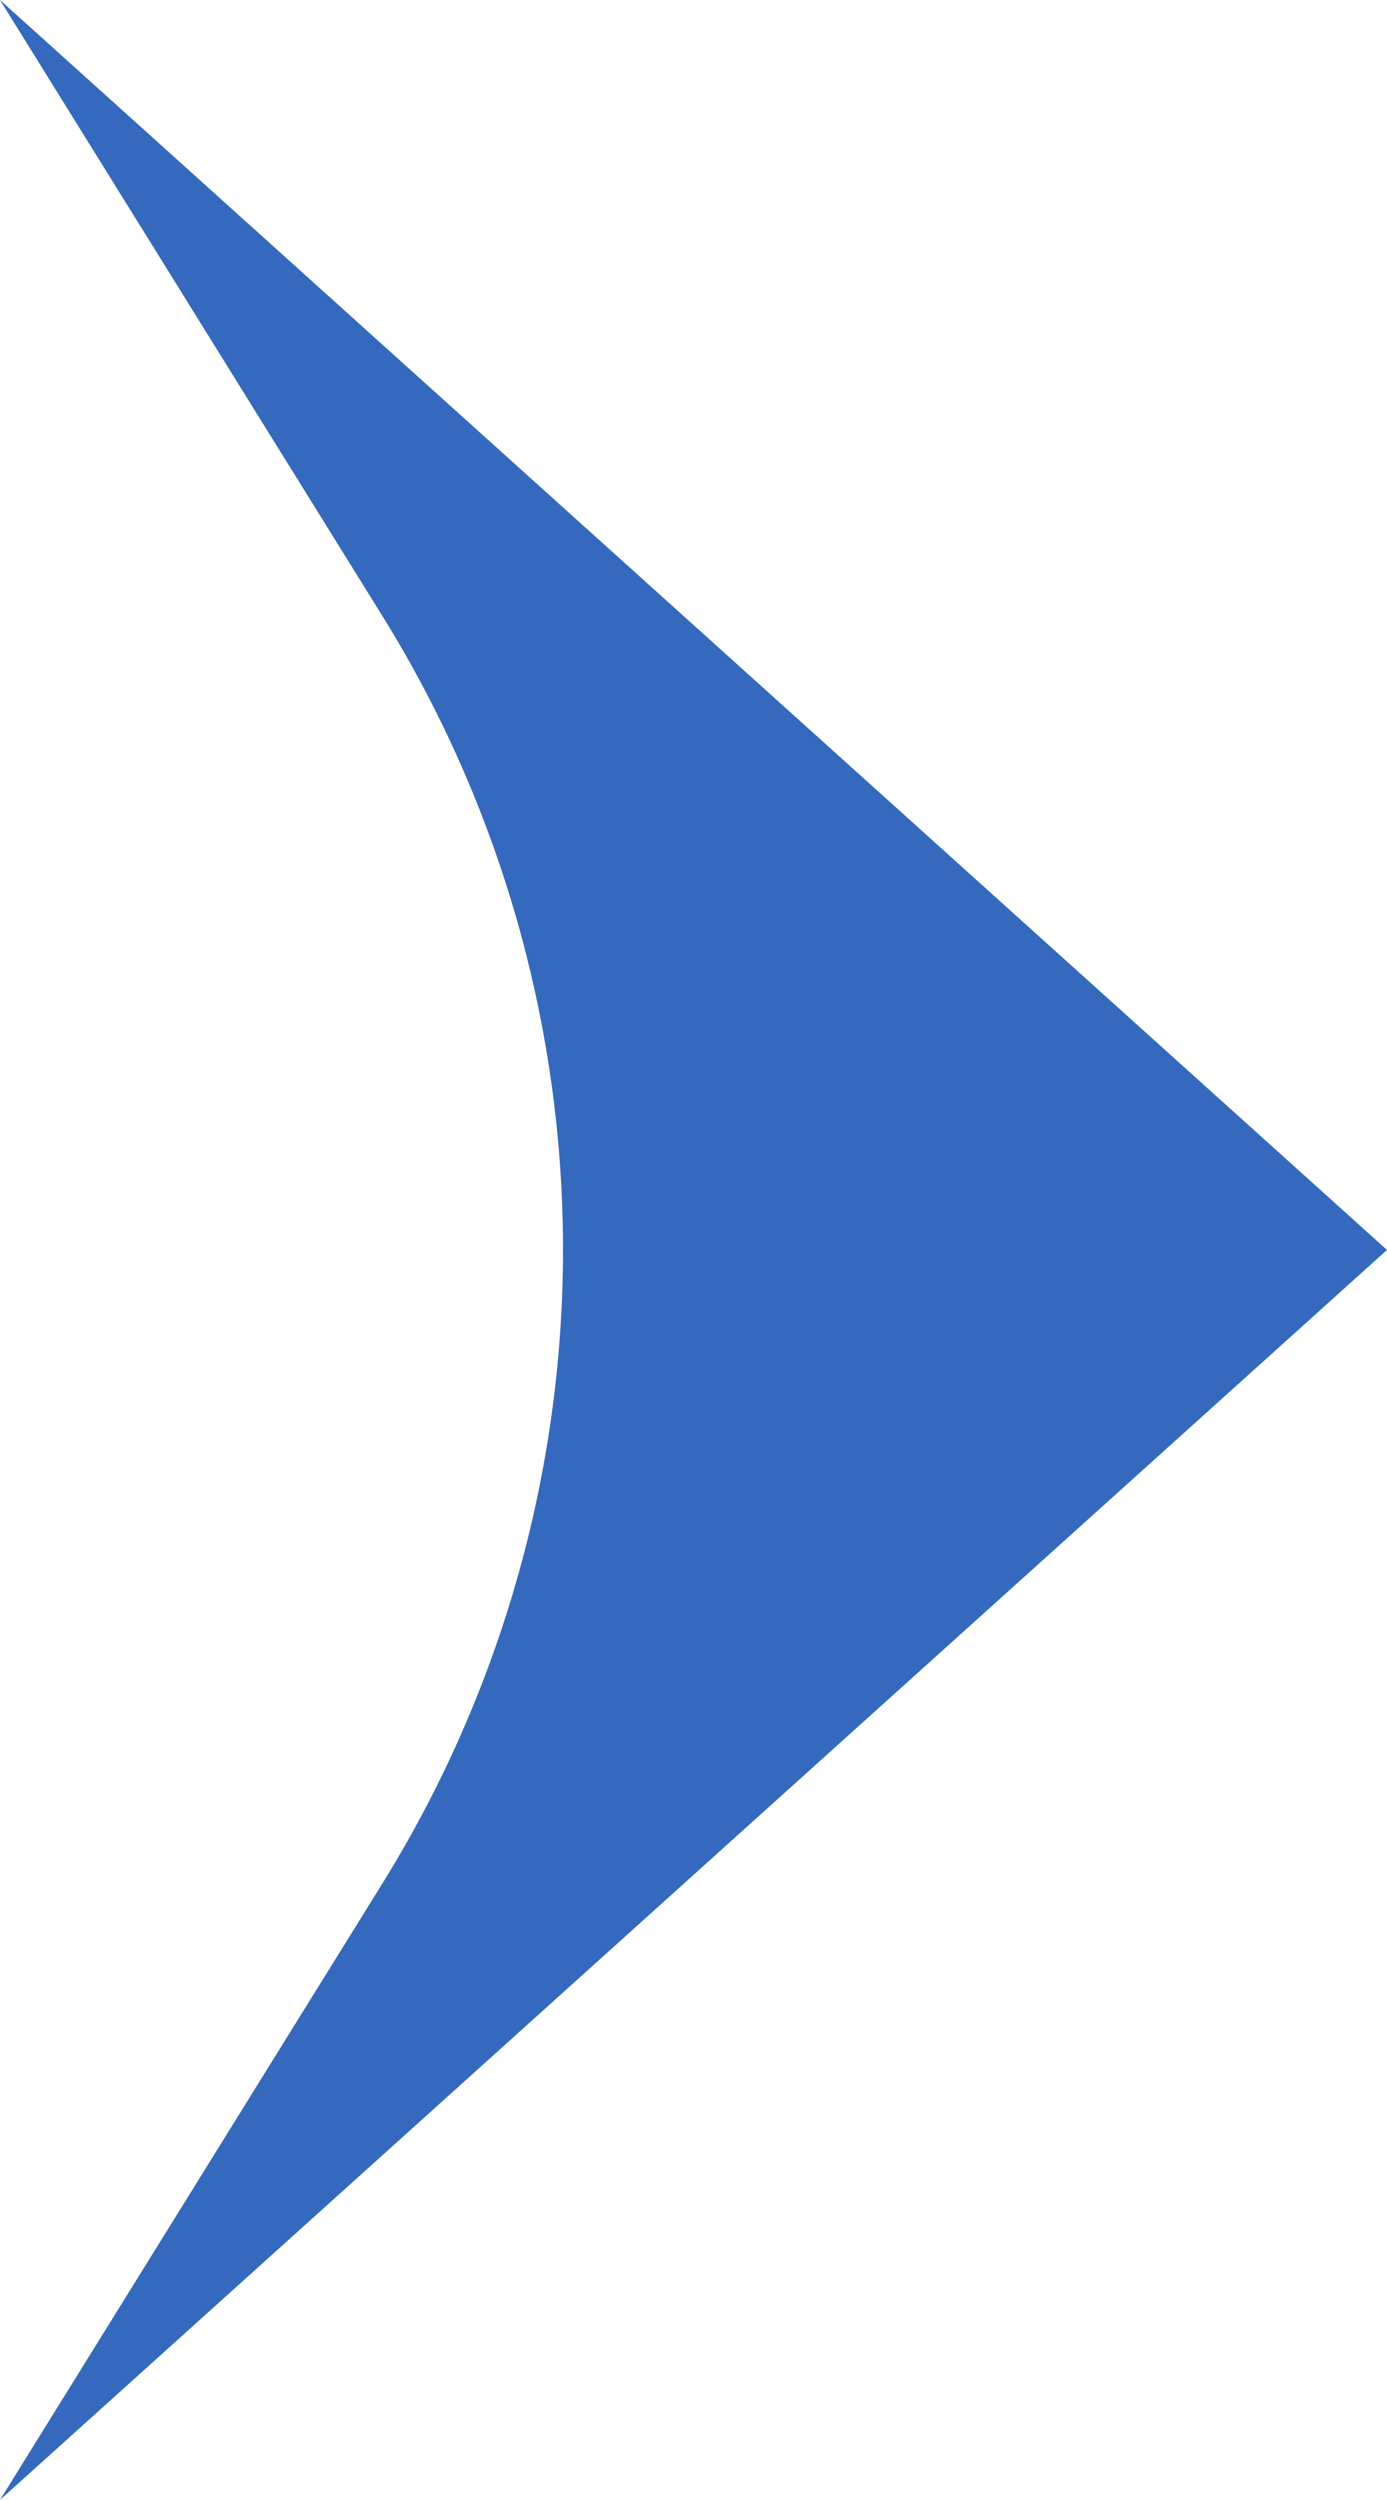 <svg xmlns="http://www.w3.org/2000/svg" xmlns:xlink="http://www.w3.org/1999/xlink" width="25.223" height="45.46" viewBox="0 0 25.223 45.46">
  <defs>
    <clipPath id="clip-path">
      <rect id="長方形_95" data-name="長方形 95" width="25.223" height="45.46" fill="#3469be"/>
    </clipPath>
  </defs>
  <g id="グループ_292" data-name="グループ 292" transform="translate(25.223 45.46) rotate(180)">
    <g id="グループ_64" data-name="グループ 64" transform="translate(0 0)" clip-path="url(#clip-path)">
      <path id="パス_42" data-name="パス 42" d="M0,22.73,25.223,45.46l-6.953-11.2a21.862,21.862,0,0,1,0-23.052L25.223,0Z" transform="translate(0 0)" fill="#3469be"/>
    </g>
  </g>
</svg>

